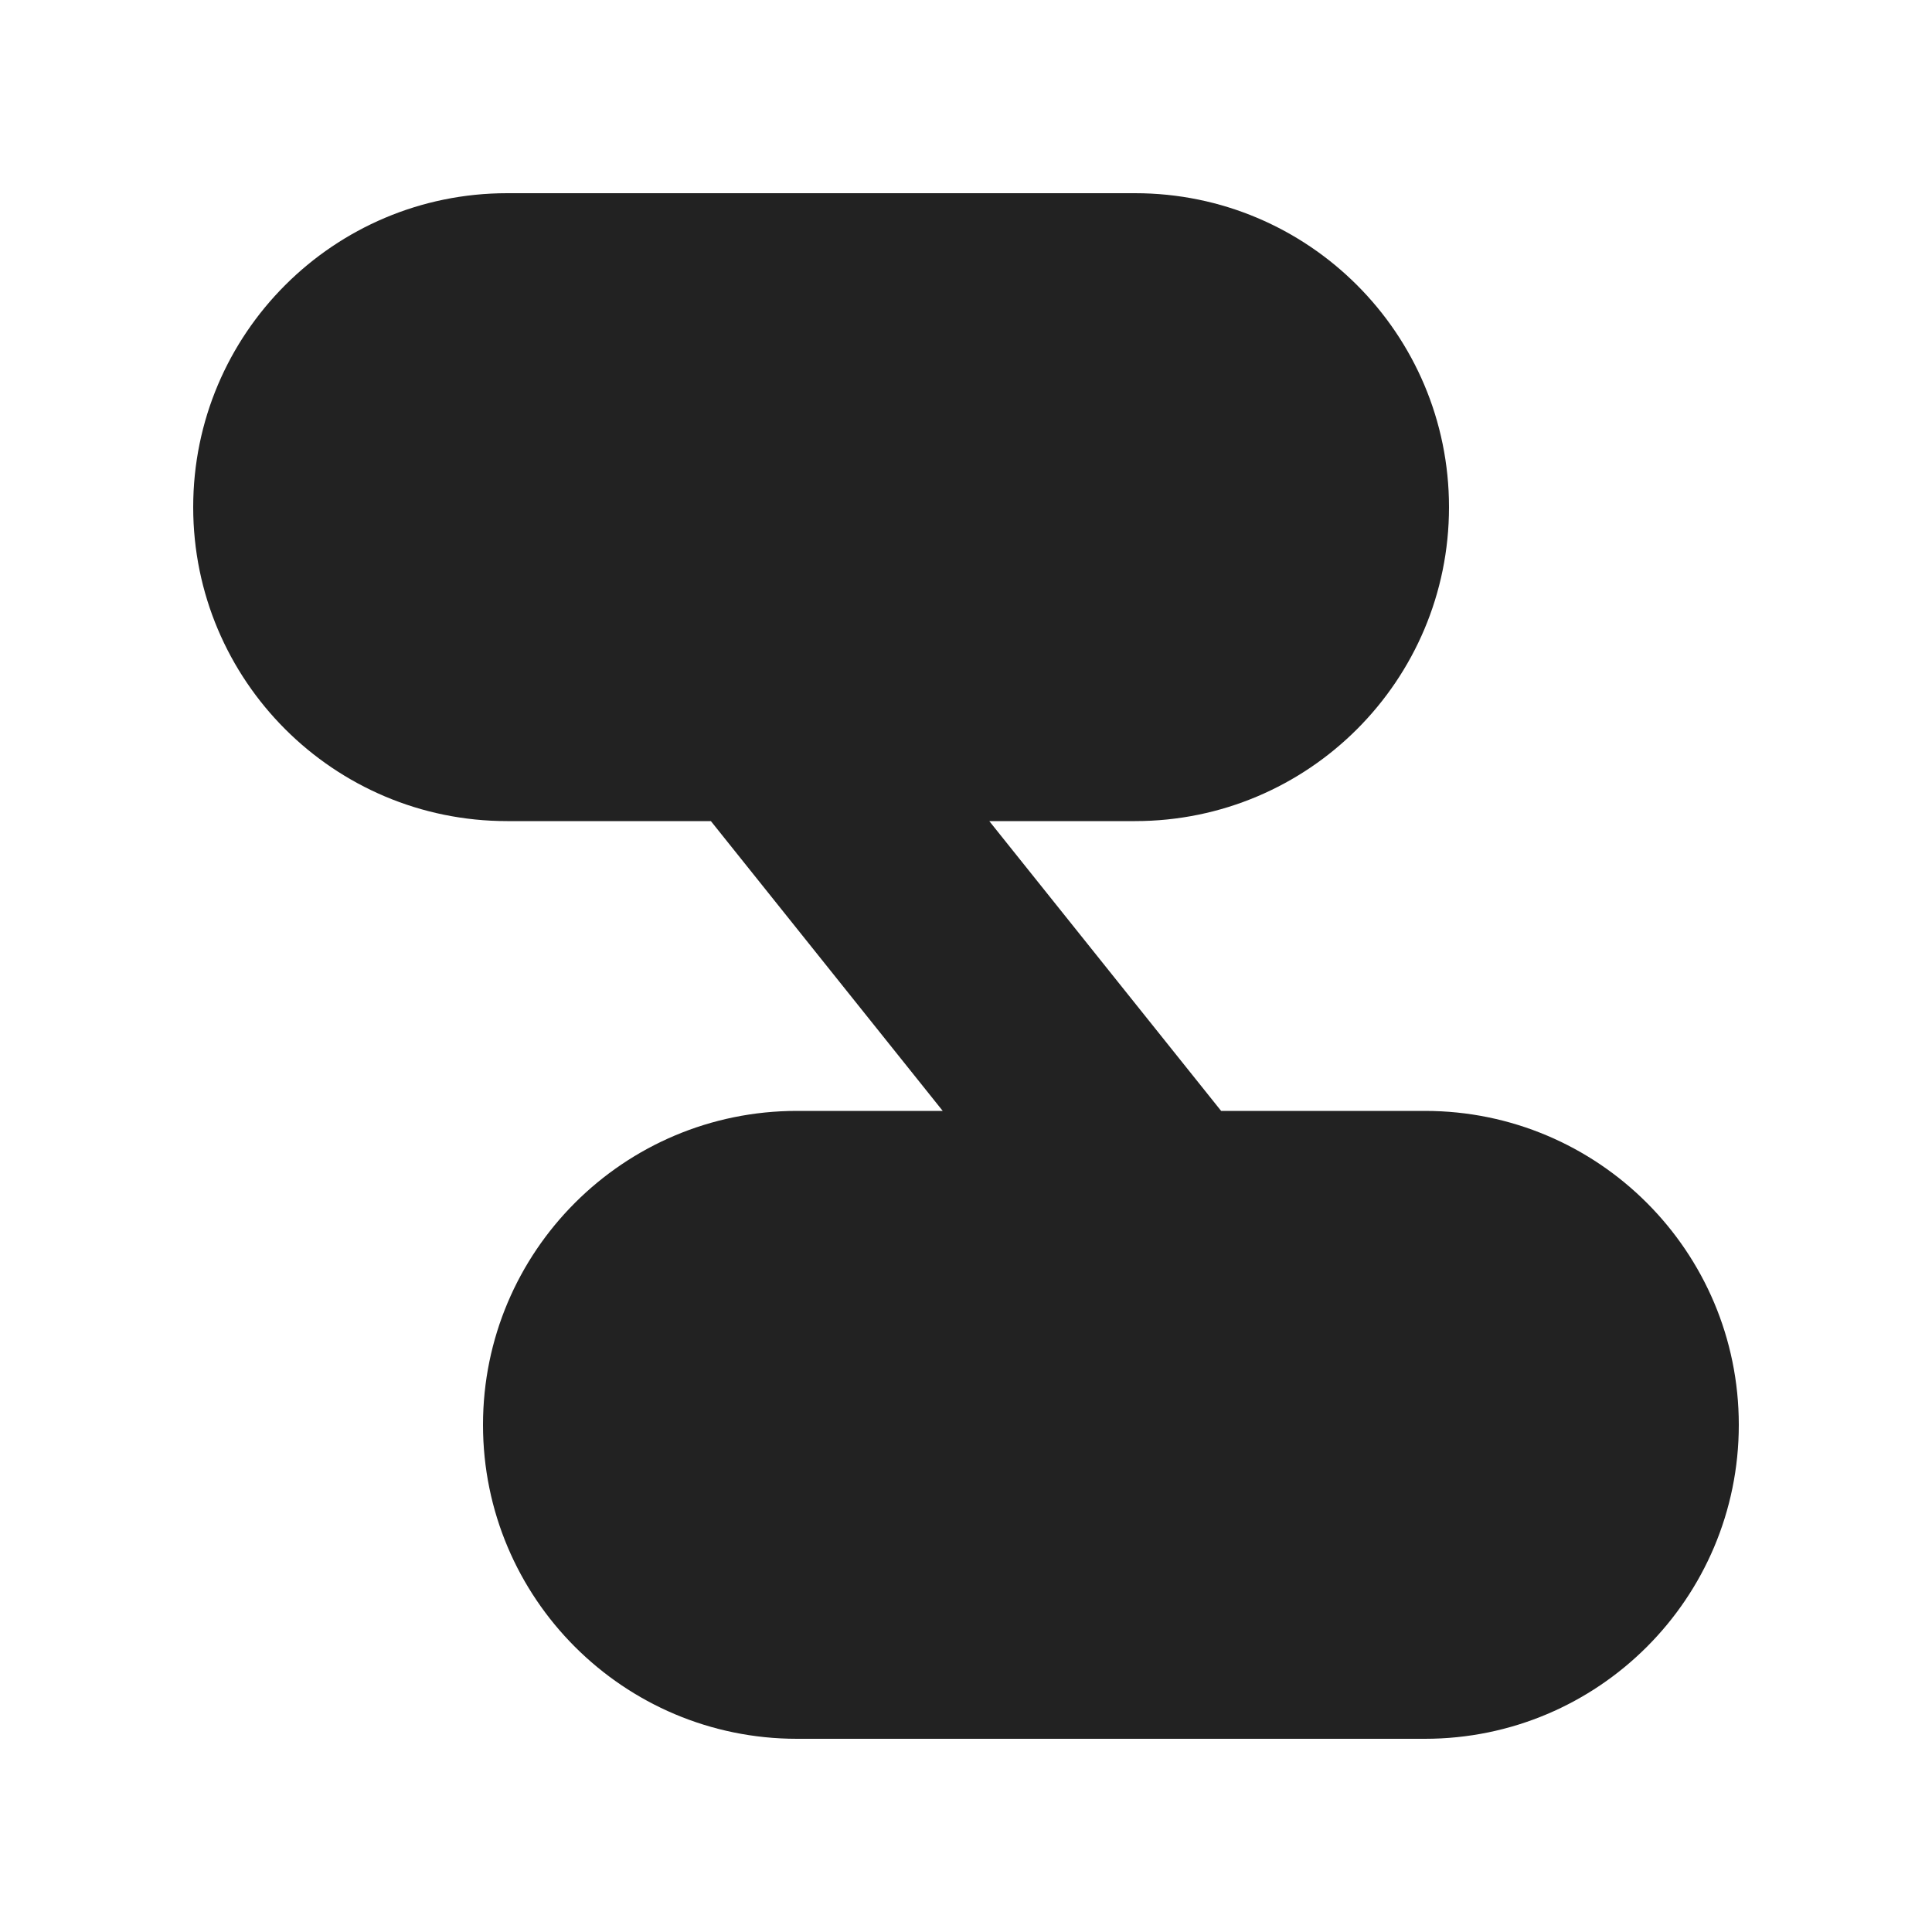 <svg width="20" height="20" viewBox="0 0 20 20" fill="none" xmlns="http://www.w3.org/2000/svg">
<path d="M2 5.25C2 3.455 3.455 2 5.25 2H11.75C13.545 2 15 3.455 15 5.25C15 7.045 13.545 8.5 11.75 8.5H10.241L12.641 11.5H14.75C16.545 11.5 18 12.955 18 14.75C18 16.545 16.545 18 14.75 18H8.25C6.455 18 5 16.545 5 14.75C5 12.955 6.455 11.5 8.25 11.5H9.759L7.359 8.5H5.25C3.455 8.5 2 7.045 2 5.25Z" fill="#222222"/>
</svg>
